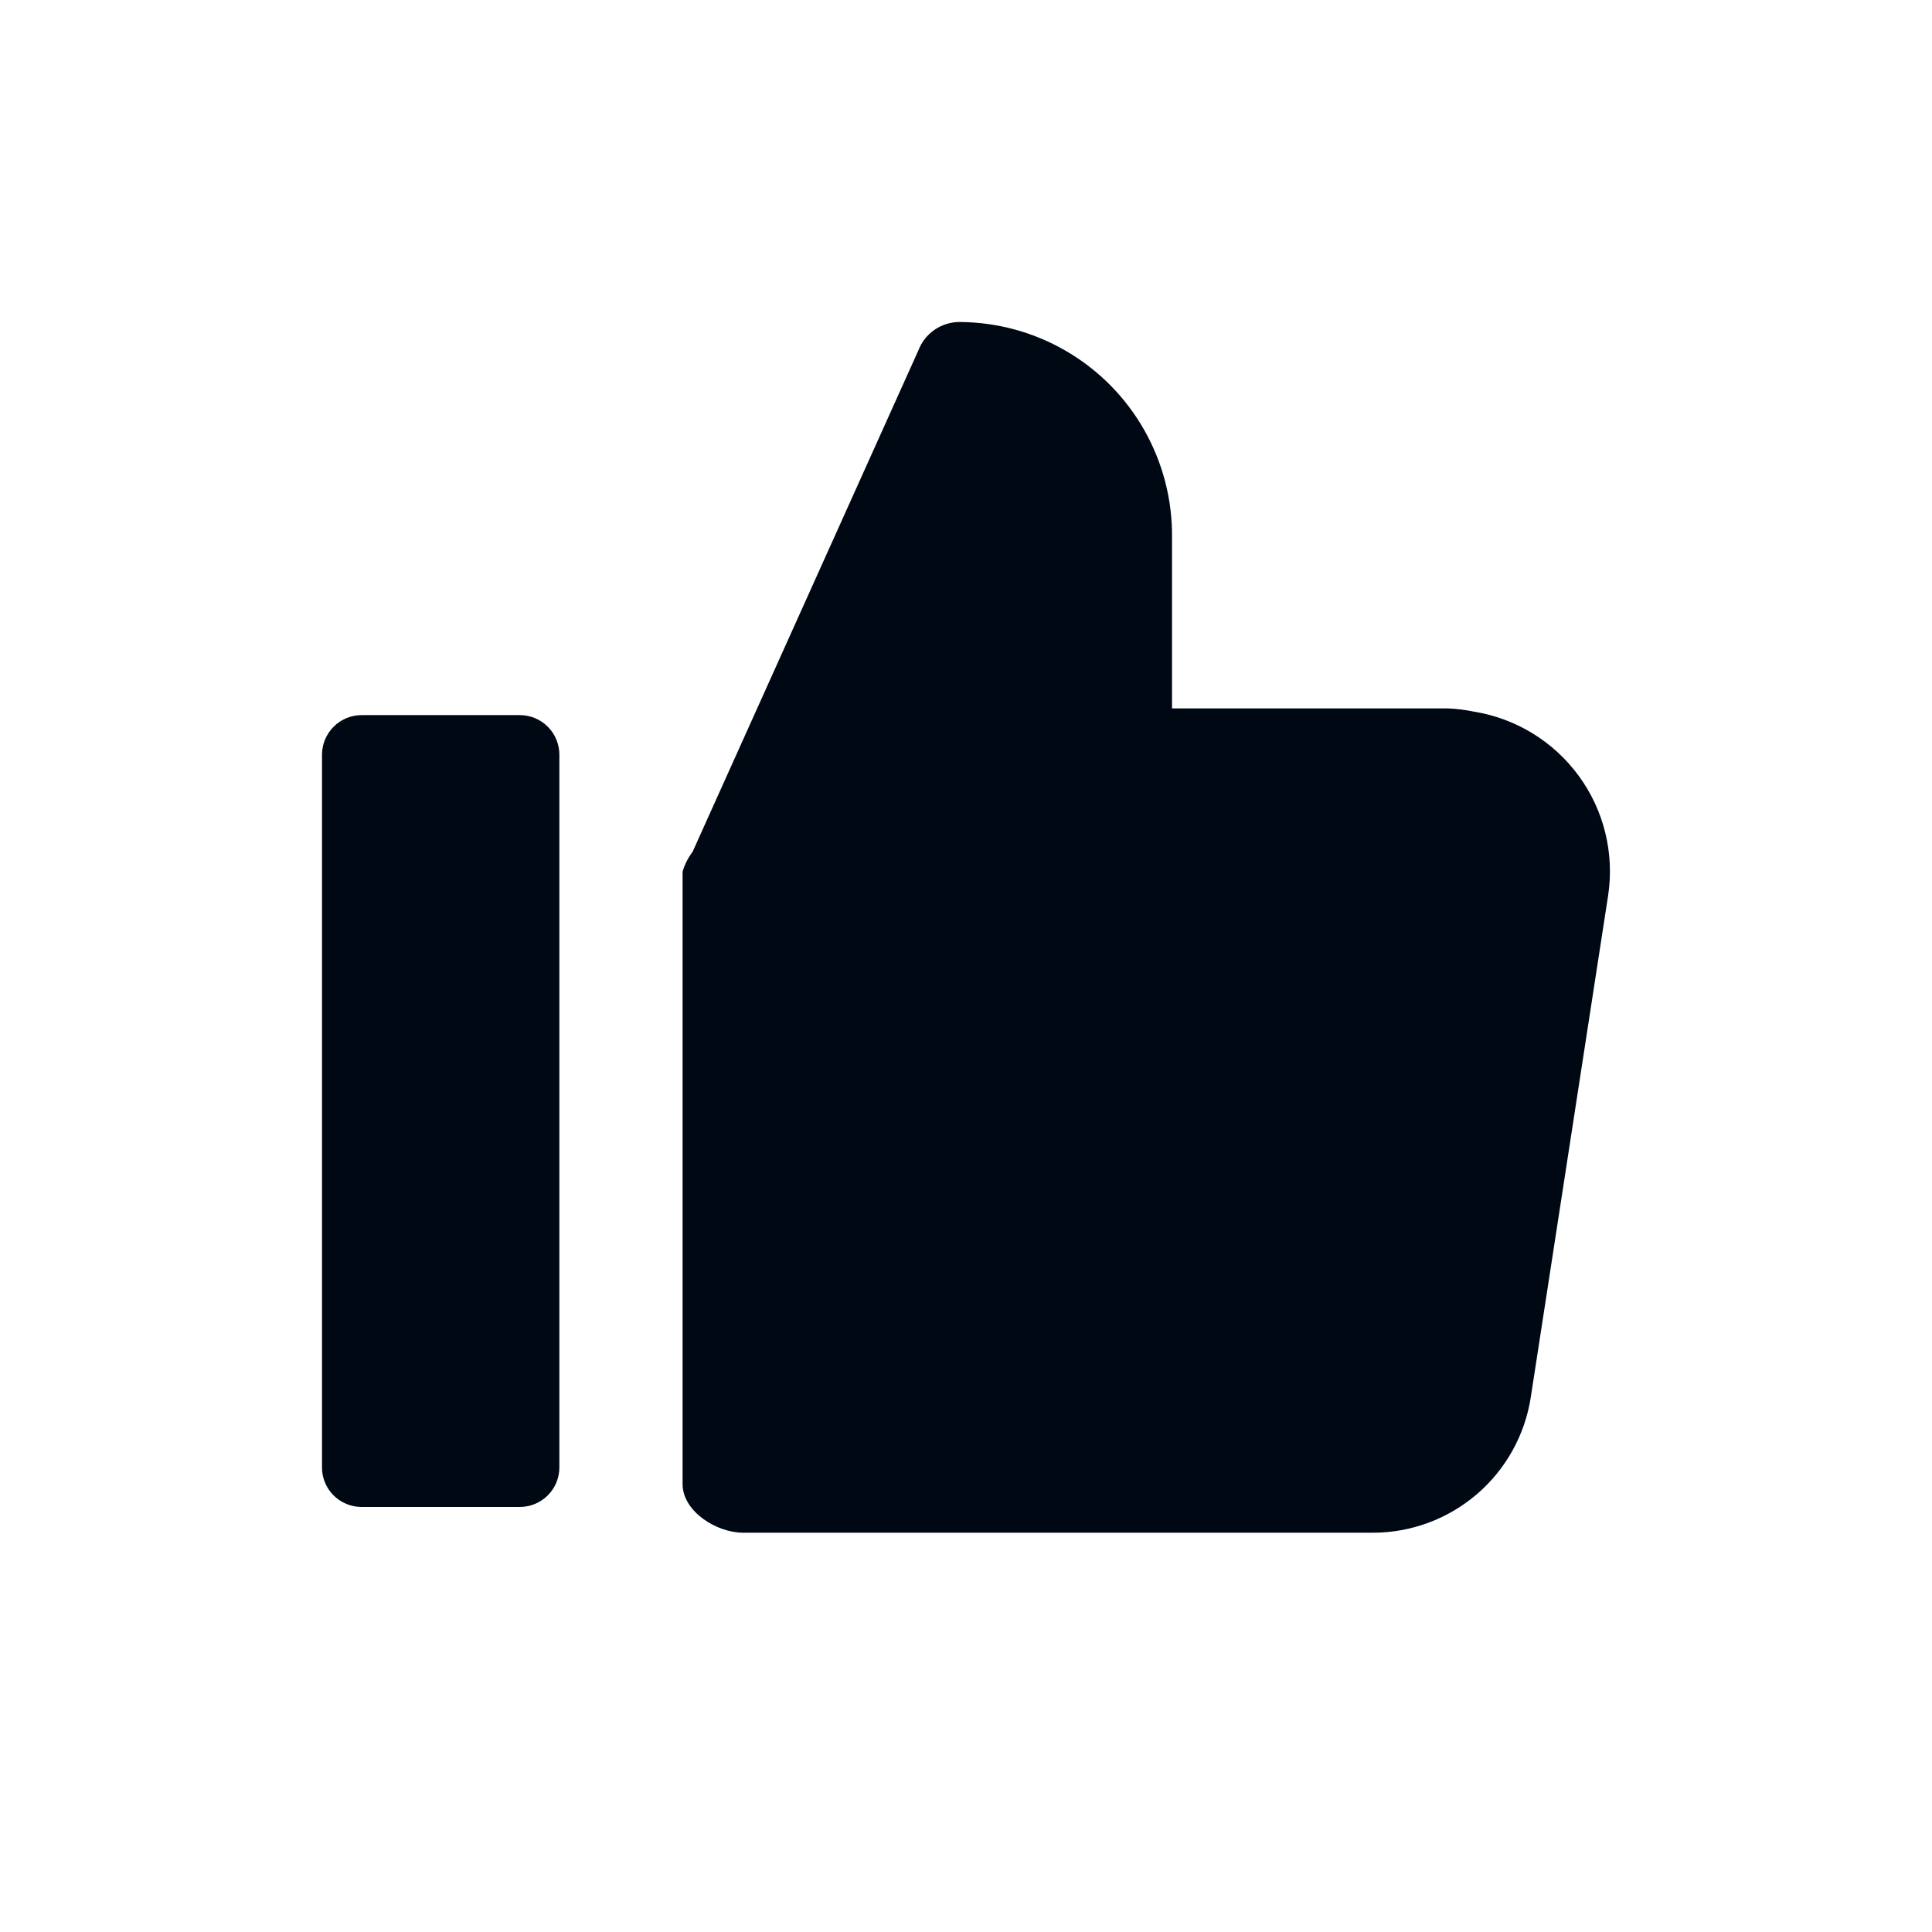 <svg xmlns="http://www.w3.org/2000/svg" width="36" height="36" viewBox="0 0 36 36" fill="none"><path d="M29.965 16.687L28.525 26.028C28.418 26.733 28.062 27.376 27.521 27.841C26.98 28.305 26.291 28.561 25.578 28.56H13.849C13.345 28.56 12.719 28.159 12.719 27.655V16.241C12.758 16.107 12.822 15.982 12.906 15.871L17.113 6.528C17.172 6.373 17.277 6.239 17.414 6.145C17.551 6.051 17.713 6 17.879 6C18.579 6.003 19.266 6.19 19.871 6.544C20.476 6.897 20.976 7.404 21.322 8.014C21.667 8.623 21.846 9.312 21.839 10.013V13.2H26.982C27.143 13.207 27.304 13.227 27.462 13.26C28.247 13.386 28.95 13.817 29.419 14.459C29.888 15.1 30.084 15.901 29.965 16.687L29.965 16.687Z" fill="#000814"></path><path d="M9.686 13.325H6.737C6.542 13.325 6.355 13.403 6.217 13.541C6.079 13.679 6.001 13.866 6 14.062V27.334C5.997 27.531 6.074 27.721 6.212 27.861C6.351 28.001 6.54 28.08 6.737 28.08H9.686C9.882 28.08 10.069 28.002 10.207 27.864C10.346 27.726 10.423 27.538 10.423 27.343V14.062C10.423 13.866 10.345 13.679 10.207 13.541C10.069 13.403 9.882 13.325 9.686 13.325Z" fill="#000814"></path></svg>
